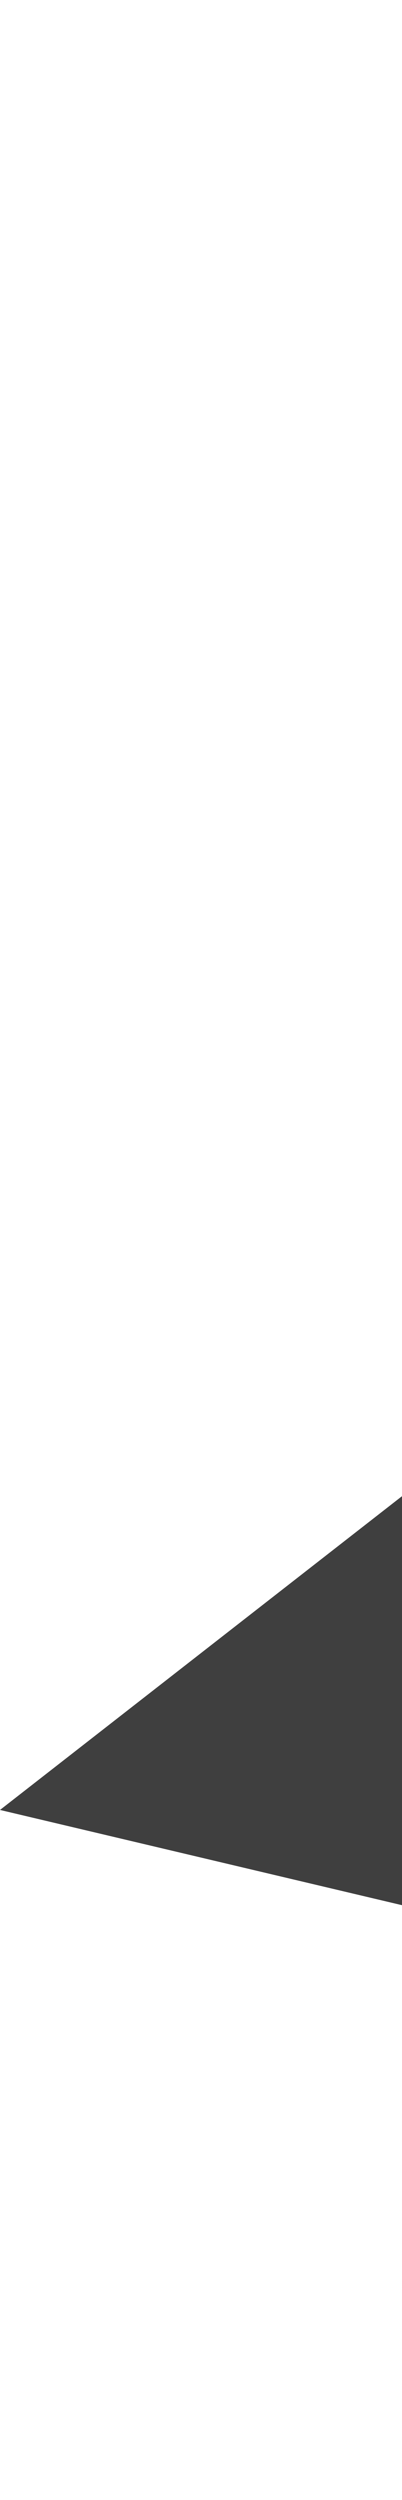 <?xml version="1.0" encoding="UTF-8"?> <svg xmlns="http://www.w3.org/2000/svg" width="207" height="1287" viewBox="0 0 207 1287" fill="none"> <path d="M-0 931.734L1194 0.051L1814.71 1041.07L1496 1286.05L-0 931.734Z" fill="#3F3F3F"></path> </svg> 